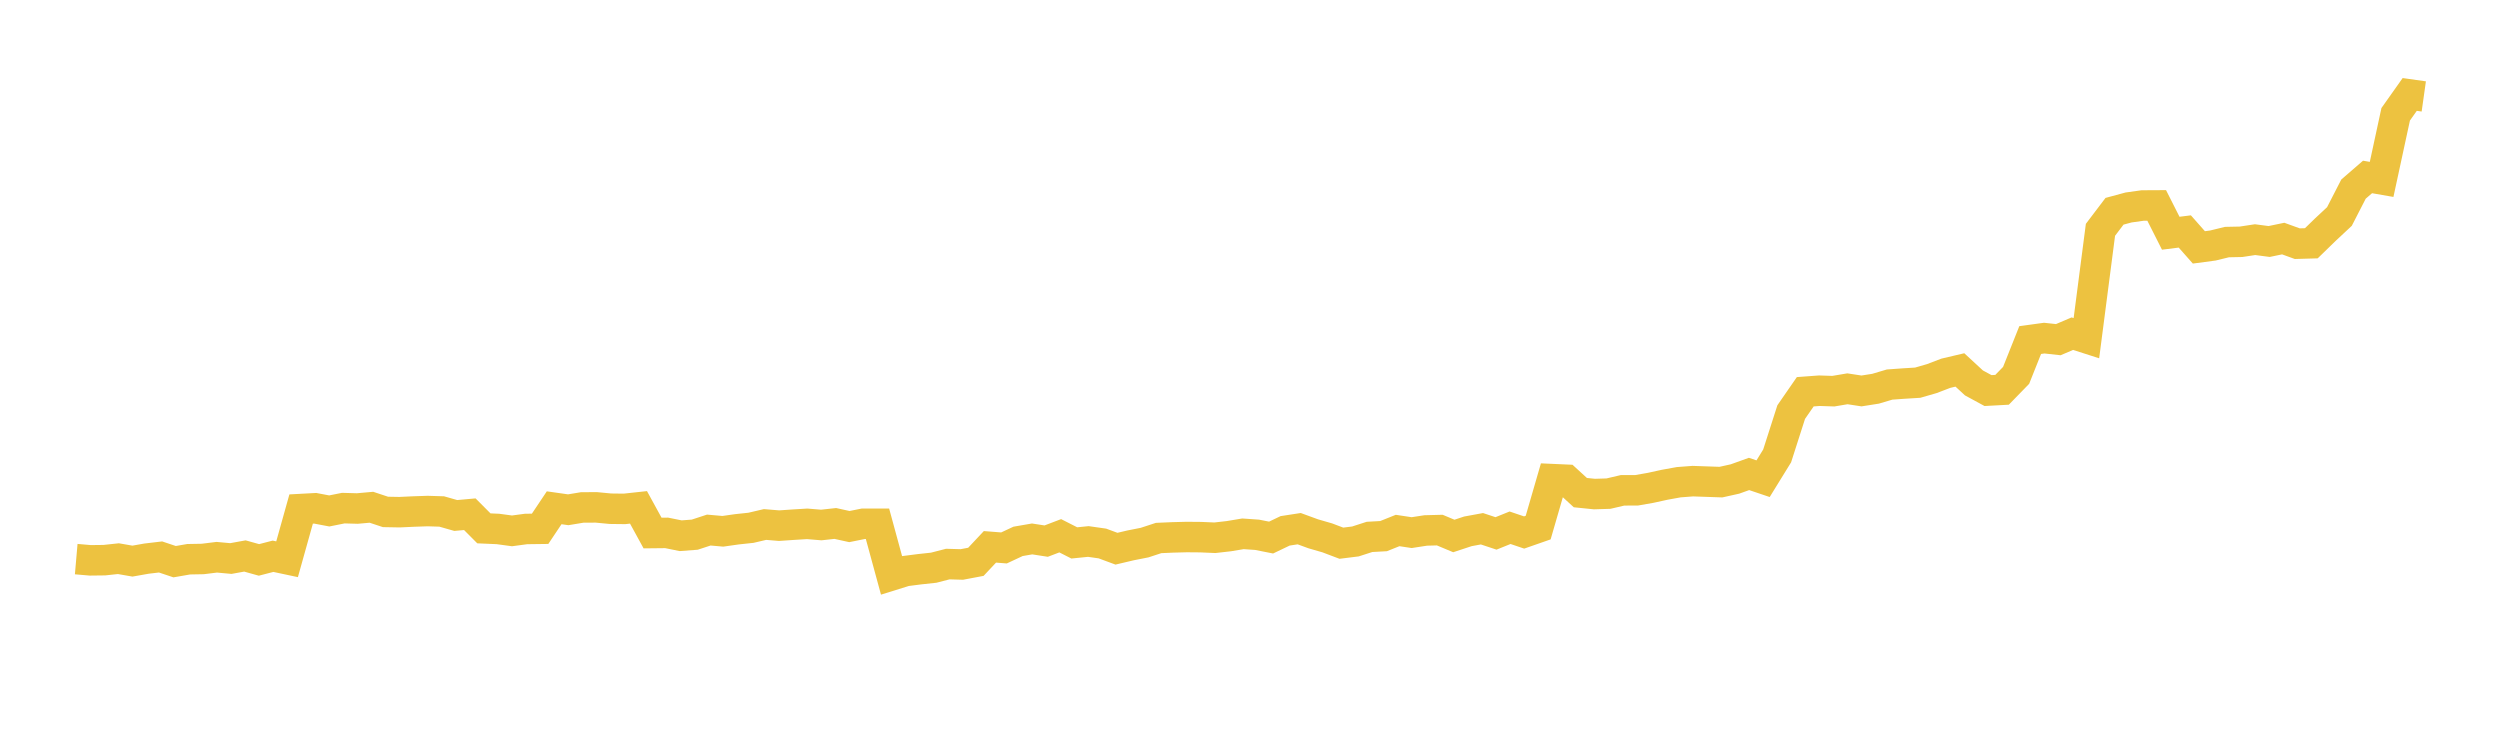 <svg width="164" height="48" xmlns="http://www.w3.org/2000/svg" xmlns:xlink="http://www.w3.org/1999/xlink"><path fill="none" stroke="rgb(237,194,64)" stroke-width="2" d="M5,36.678L5.922,36.758L6.844,36.747L7.766,36.648L8.689,36.809L9.611,36.646L10.533,36.537L11.455,36.846L12.377,36.686L13.299,36.669L14.222,36.555L15.144,36.64L16.066,36.472L16.988,36.73L17.91,36.491L18.832,36.687L19.754,33.393L20.677,33.343L21.599,33.518L22.521,33.333L23.443,33.359L24.365,33.276L25.287,33.582L26.21,33.599L27.132,33.556L28.054,33.525L28.976,33.553L29.898,33.816L30.82,33.733L31.743,34.66L32.665,34.7L33.587,34.825L34.509,34.701L35.431,34.689L36.353,33.31L37.275,33.441L38.198,33.288L39.12,33.284L40.042,33.372L40.964,33.383L41.886,33.283L42.808,34.967L43.731,34.957L44.653,35.144L45.575,35.074L46.497,34.772L47.419,34.853L48.341,34.722L49.263,34.623L50.186,34.407L51.108,34.483L52.03,34.42L52.952,34.364L53.874,34.44L54.796,34.339L55.719,34.543L56.641,34.358L57.563,34.359L58.485,37.746L59.407,37.459L60.329,37.341L61.251,37.241L62.174,37.003L63.096,37.029L64.018,36.855L64.94,35.873L65.862,35.945L66.784,35.514L67.707,35.354L68.629,35.497L69.551,35.146L70.473,35.615L71.395,35.522L72.317,35.653L73.24,35.995L74.162,35.777L75.084,35.595L76.006,35.293L76.928,35.253L77.85,35.229L78.772,35.237L79.695,35.277L80.617,35.172L81.539,35.018L82.461,35.082L83.383,35.264L84.305,34.823L85.228,34.681L86.15,35.018L87.072,35.285L87.994,35.634L88.916,35.519L89.838,35.221L90.76,35.17L91.683,34.801L92.605,34.94L93.527,34.798L94.449,34.774L95.371,35.16L96.293,34.856L97.216,34.686L98.138,34.992L99.06,34.62L99.982,34.932L100.904,34.61L101.826,31.43L102.749,31.471L103.671,32.316L104.593,32.41L105.515,32.382L106.437,32.166L107.359,32.164L108.281,32.002L109.204,31.8L110.126,31.633L111.048,31.563L111.97,31.595L112.892,31.627L113.814,31.422L114.737,31.091L115.659,31.403L116.581,29.908L117.503,27.032L118.425,25.699L119.347,25.631L120.269,25.661L121.192,25.505L122.114,25.646L123.036,25.501L123.958,25.227L124.88,25.161L125.802,25.104L126.725,24.837L127.647,24.485L128.569,24.268L129.491,25.12L130.413,25.621L131.335,25.571L132.257,24.624L133.18,22.308L134.102,22.181L135.024,22.282L135.946,21.889L136.868,22.185L137.79,15.076L138.713,13.859L139.635,13.61L140.557,13.481L141.479,13.476L142.401,15.3L143.323,15.184L144.246,16.228L145.168,16.105L146.09,15.88L147.012,15.861L147.934,15.721L148.856,15.842L149.778,15.65L150.701,15.985L151.623,15.959L152.545,15.063L153.467,14.202L154.389,12.406L155.311,11.608L156.234,11.769L157.156,7.499L158.078,6.196L159,6.326"></path></svg>